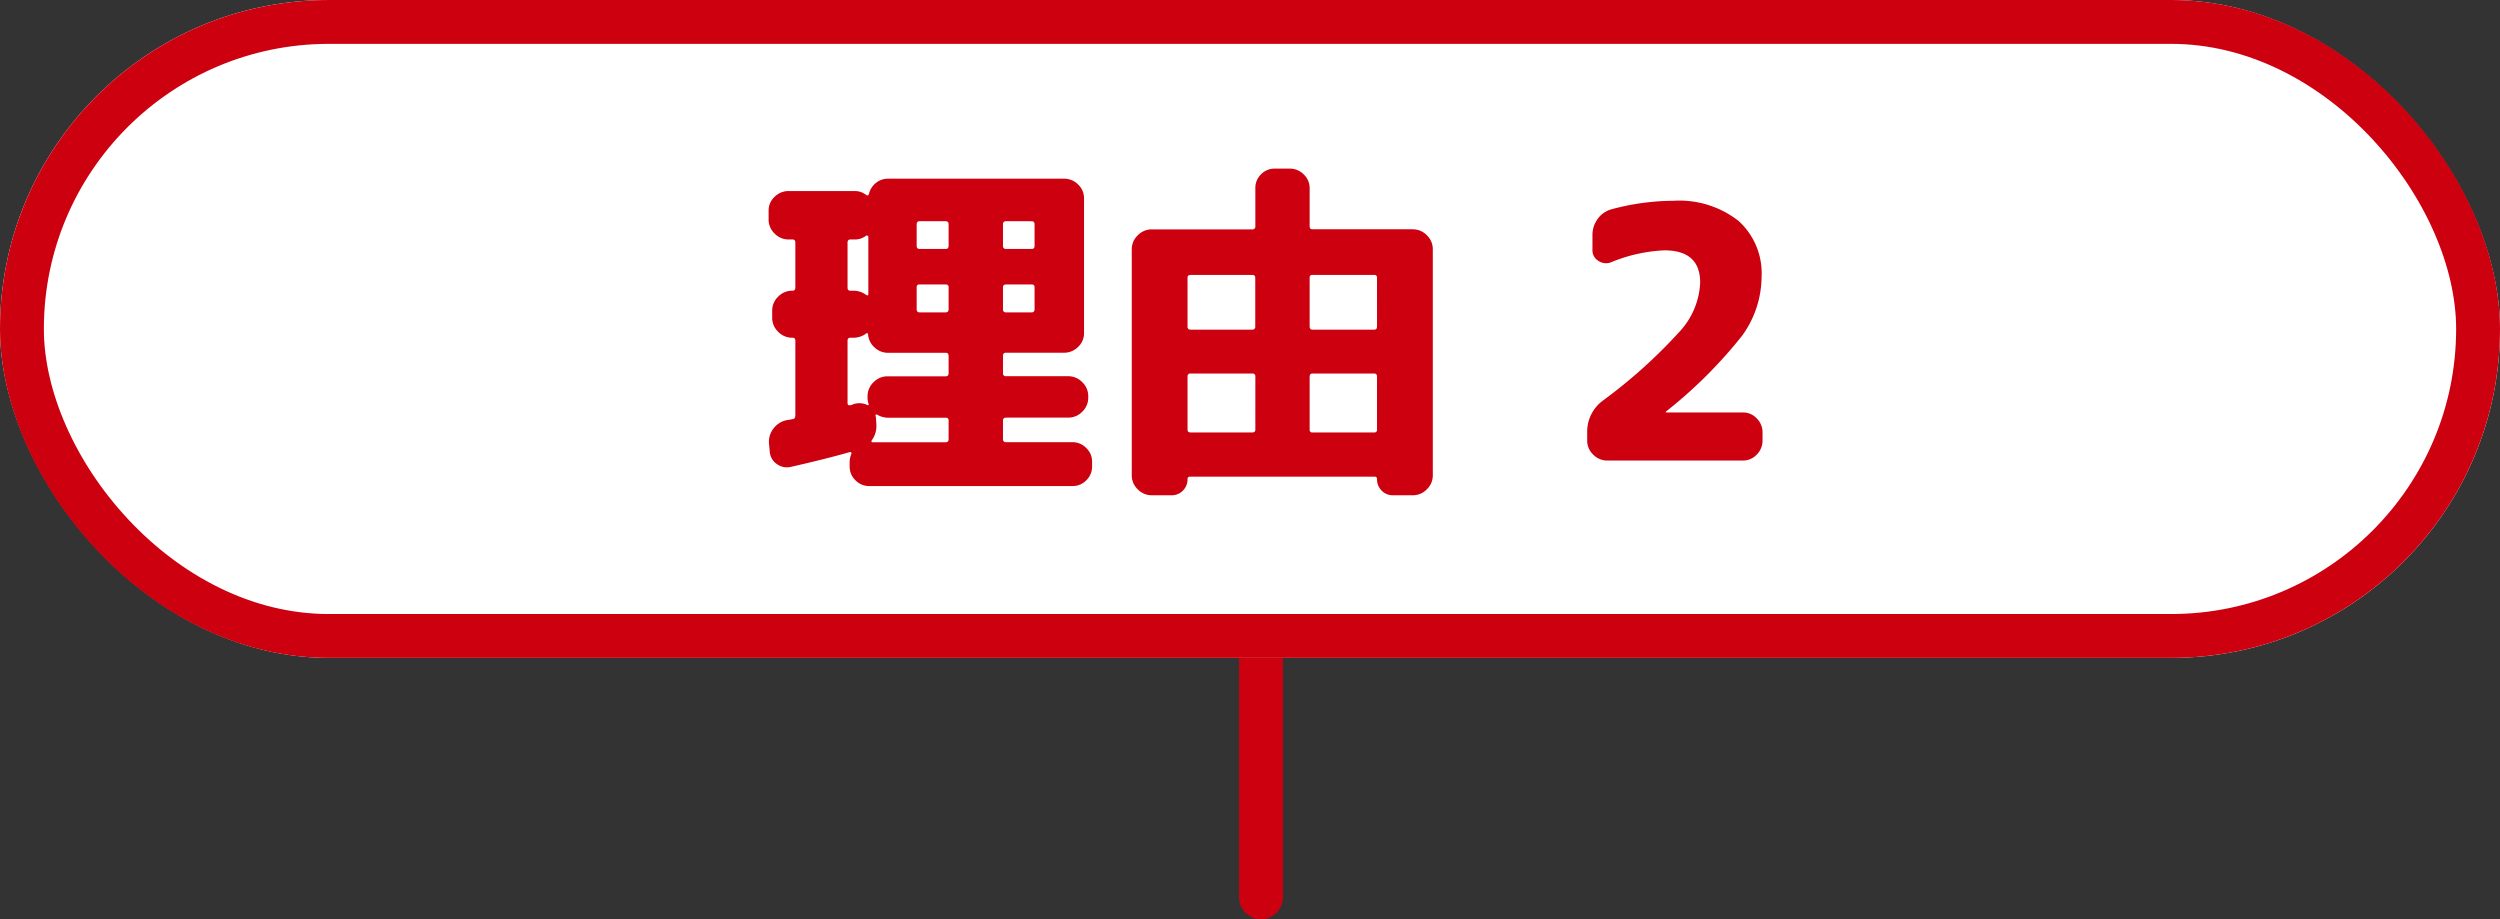 <svg xmlns="http://www.w3.org/2000/svg" width="114" height="41.916" viewBox="0 0 114 41.916">
  <rect x="0" y="0" width="114" height="41.916" fill="#333333" stroke="none"/>
  <g id="Group_831" data-name="Group 831" transform="translate(-131 -2726)">
    <path id="Path_2879" data-name="Path 2879" d="M476,3308v10.916" transform="translate(-287.499 -552)" fill="none" stroke="#cd000f" stroke-linecap="round" stroke-width="2"/>
    <g id="Rectangle_2113" data-name="Rectangle 2113" transform="translate(131 2726)" fill="#fff" stroke="#cd000f" stroke-width="2">
      <rect width="114" height="30" rx="15" stroke="none"/>
      <rect x="1" y="1" width="112" height="28" rx="14" fill="none"/>
    </g>
    <path id="Path_3366" data-name="Path 3366" d="M-22.04-10.08a.876.876,0,0,1-.64-.272.876.876,0,0,1-.272-.64v-.4a.85.85,0,0,1,.272-.632.889.889,0,0,1,.64-.264h3.008a.829.829,0,0,1,.528.176q.1.064.128-.048a.917.917,0,0,1,.32-.5.87.87,0,0,1,.56-.192H-9.48a.889.889,0,0,1,.64.264.85.85,0,0,1,.272.632v6.144a.85.85,0,0,1-.272.632.889.889,0,0,1-.64.264h-2.64a.127.127,0,0,0-.144.144v.784a.127.127,0,0,0,.144.144h2.832a.876.876,0,0,1,.64.272.876.876,0,0,1,.272.64v.064a.876.876,0,0,1-.272.64.876.876,0,0,1-.64.272H-12.12q-.144,0-.144.128v.848a.127.127,0,0,0,.144.144H-9.1a.862.862,0,0,1,.632.264A.862.862,0,0,1-8.2.064V.272A.862.862,0,0,1-8.464.9a.862.862,0,0,1-.632.264H-18.36A.862.862,0,0,1-18.992.9a.862.862,0,0,1-.264-.632V.064a.956.956,0,0,1,.08-.368.052.052,0,0,0-.016-.064.052.052,0,0,0-.064-.016q-1.04.3-2.672.672A.78.78,0,0,1-22.576.16.75.75,0,0,1-22.9-.416l-.032-.352a.965.965,0,0,1,.2-.688,1,1,0,0,1,.6-.384l.288-.048q.112-.016.112-.176V-5.456q0-.144-.128-.144h-.016a.876.876,0,0,1-.64-.272.876.876,0,0,1-.272-.64v-.32a.876.876,0,0,1,.272-.64.876.876,0,0,1,.64-.272h.016q.128,0,.128-.144V-9.936q0-.144-.128-.144Zm9.776-.688v.976a.127.127,0,0,0,.144.144h1.168q.128,0,.128-.144v-.976q0-.144-.128-.144H-12.12A.127.127,0,0,0-12.264-10.768Zm0,2.864V-6.9a.127.127,0,0,0,.144.144h1.168q.128,0,.128-.144V-7.9a.113.113,0,0,0-.128-.128H-12.12Q-12.264-8.032-12.264-7.9Zm-2.48,6.928v-.848a.113.113,0,0,0-.128-.128h-2.656a.987.987,0,0,1-.48-.144.044.044,0,0,0-.056.008.044.044,0,0,0-.008.056.132.132,0,0,0,.008.04.132.132,0,0,1,.008.04l.016.272a1.1,1.1,0,0,1-.192.736q-.08.112.048.112h3.312Q-14.744-.832-14.744-.976ZM-16.2-10.768v.976q0,.144.128.144h1.2q.128,0,.128-.144v-.976q0-.144-.128-.144h-1.2Q-16.2-10.912-16.2-10.768Zm0,2.864V-6.9q0,.144.128.144h1.2q.128,0,.128-.144V-7.9a.113.113,0,0,0-.128-.128h-1.2A.113.113,0,0,0-16.2-7.9Zm-3.152-2.032v2.048q0,.144.128.144h.16a.96.96,0,0,1,.56.192q.1.064.1-.048v-2.592a.069.069,0,0,0-.032-.056.057.057,0,0,0-.064-.008.829.829,0,0,1-.528.176h-.192Q-19.352-10.08-19.352-9.936Zm0,4.48v2.832q0,.128.128.1a.258.258,0,0,0,.112-.032A.258.258,0,0,1-19-2.592a.849.849,0,0,1,.56.064q.032.016.048-.008t0-.04a.906.906,0,0,1-.048-.288v-.064a.876.876,0,0,1,.272-.64.876.876,0,0,1,.64-.272h2.656q.128,0,.128-.144v-.784q0-.144-.128-.144H-17.5a.887.887,0,0,1-.616-.24.883.883,0,0,1-.3-.592A.069.069,0,0,0-18.44-5.8a.044.044,0,0,0-.064.008.96.96,0,0,1-.56.192h-.16Q-19.352-5.6-19.352-5.456ZM-5.48,1.584a.876.876,0,0,1-.64-.272.876.876,0,0,1-.272-.64v-10.3a.876.876,0,0,1,.272-.64.876.876,0,0,1,.64-.272H-.9a.127.127,0,0,0,.144-.144v-1.728A.862.862,0,0,1-.5-13.048a.862.862,0,0,1,.632-.264H.808a.889.889,0,0,1,.64.264.85.85,0,0,1,.272.632v1.728q0,.144.128.144H6.424a.876.876,0,0,1,.64.272.876.876,0,0,1,.272.64V.672a.876.876,0,0,1-.272.64.876.876,0,0,1-.64.272h-.9A.7.7,0,0,1,5,1.368a.723.723,0,0,1-.208-.52A.1.1,0,0,0,4.68.736H-3.736a.1.1,0,0,0-.112.112.723.723,0,0,1-.208.52.7.7,0,0,1-.528.216Zm7.2-9.92v2.224q0,.144.128.144H4.664q.128,0,.128-.144V-8.336a.113.113,0,0,0-.128-.128H1.848A.113.113,0,0,0,1.72-8.336Zm0,4.512v2.416a.113.113,0,0,0,.128.128H4.664a.113.113,0,0,0,.128-.128V-3.824q0-.144-.128-.144H1.848Q1.72-3.968,1.72-3.824ZM-3.848-8.336v2.224a.127.127,0,0,0,.144.144H-.9A.127.127,0,0,0-.76-6.112V-8.336q0-.128-.144-.128H-3.7Q-3.848-8.464-3.848-8.336Zm0,4.512v2.416q0,.128.144.128H-.9q.144,0,.144-.128V-3.824A.127.127,0,0,0-.9-3.968H-3.7A.127.127,0,0,0-3.848-3.824ZM15.288,0a.876.876,0,0,1-.64-.272.876.876,0,0,1-.272-.64V-1.28a1.76,1.76,0,0,1,.72-1.456,23.493,23.493,0,0,0,3.56-3.216,3.51,3.51,0,0,0,.872-2.16q0-1.472-1.632-1.472a7.136,7.136,0,0,0-2.432.544.616.616,0,0,1-.576-.064.558.558,0,0,1-.272-.5v-.672a1.228,1.228,0,0,1,.24-.744,1.156,1.156,0,0,1,.64-.44,10.972,10.972,0,0,1,2.8-.384,4.382,4.382,0,0,1,2.984.92,3.218,3.218,0,0,1,1.048,2.552,4.607,4.607,0,0,1-.888,2.68A21.021,21.021,0,0,1,17.976-2.24a.046.046,0,0,0-.016.032.014.014,0,0,0,.016.016h3.5a.85.85,0,0,1,.632.272.889.889,0,0,1,.264.64v.368a.889.889,0,0,1-.264.64A.85.85,0,0,1,21.48,0Z" transform="translate(189 2747)" fill="#cd000f"/>
  </g>
</svg>
